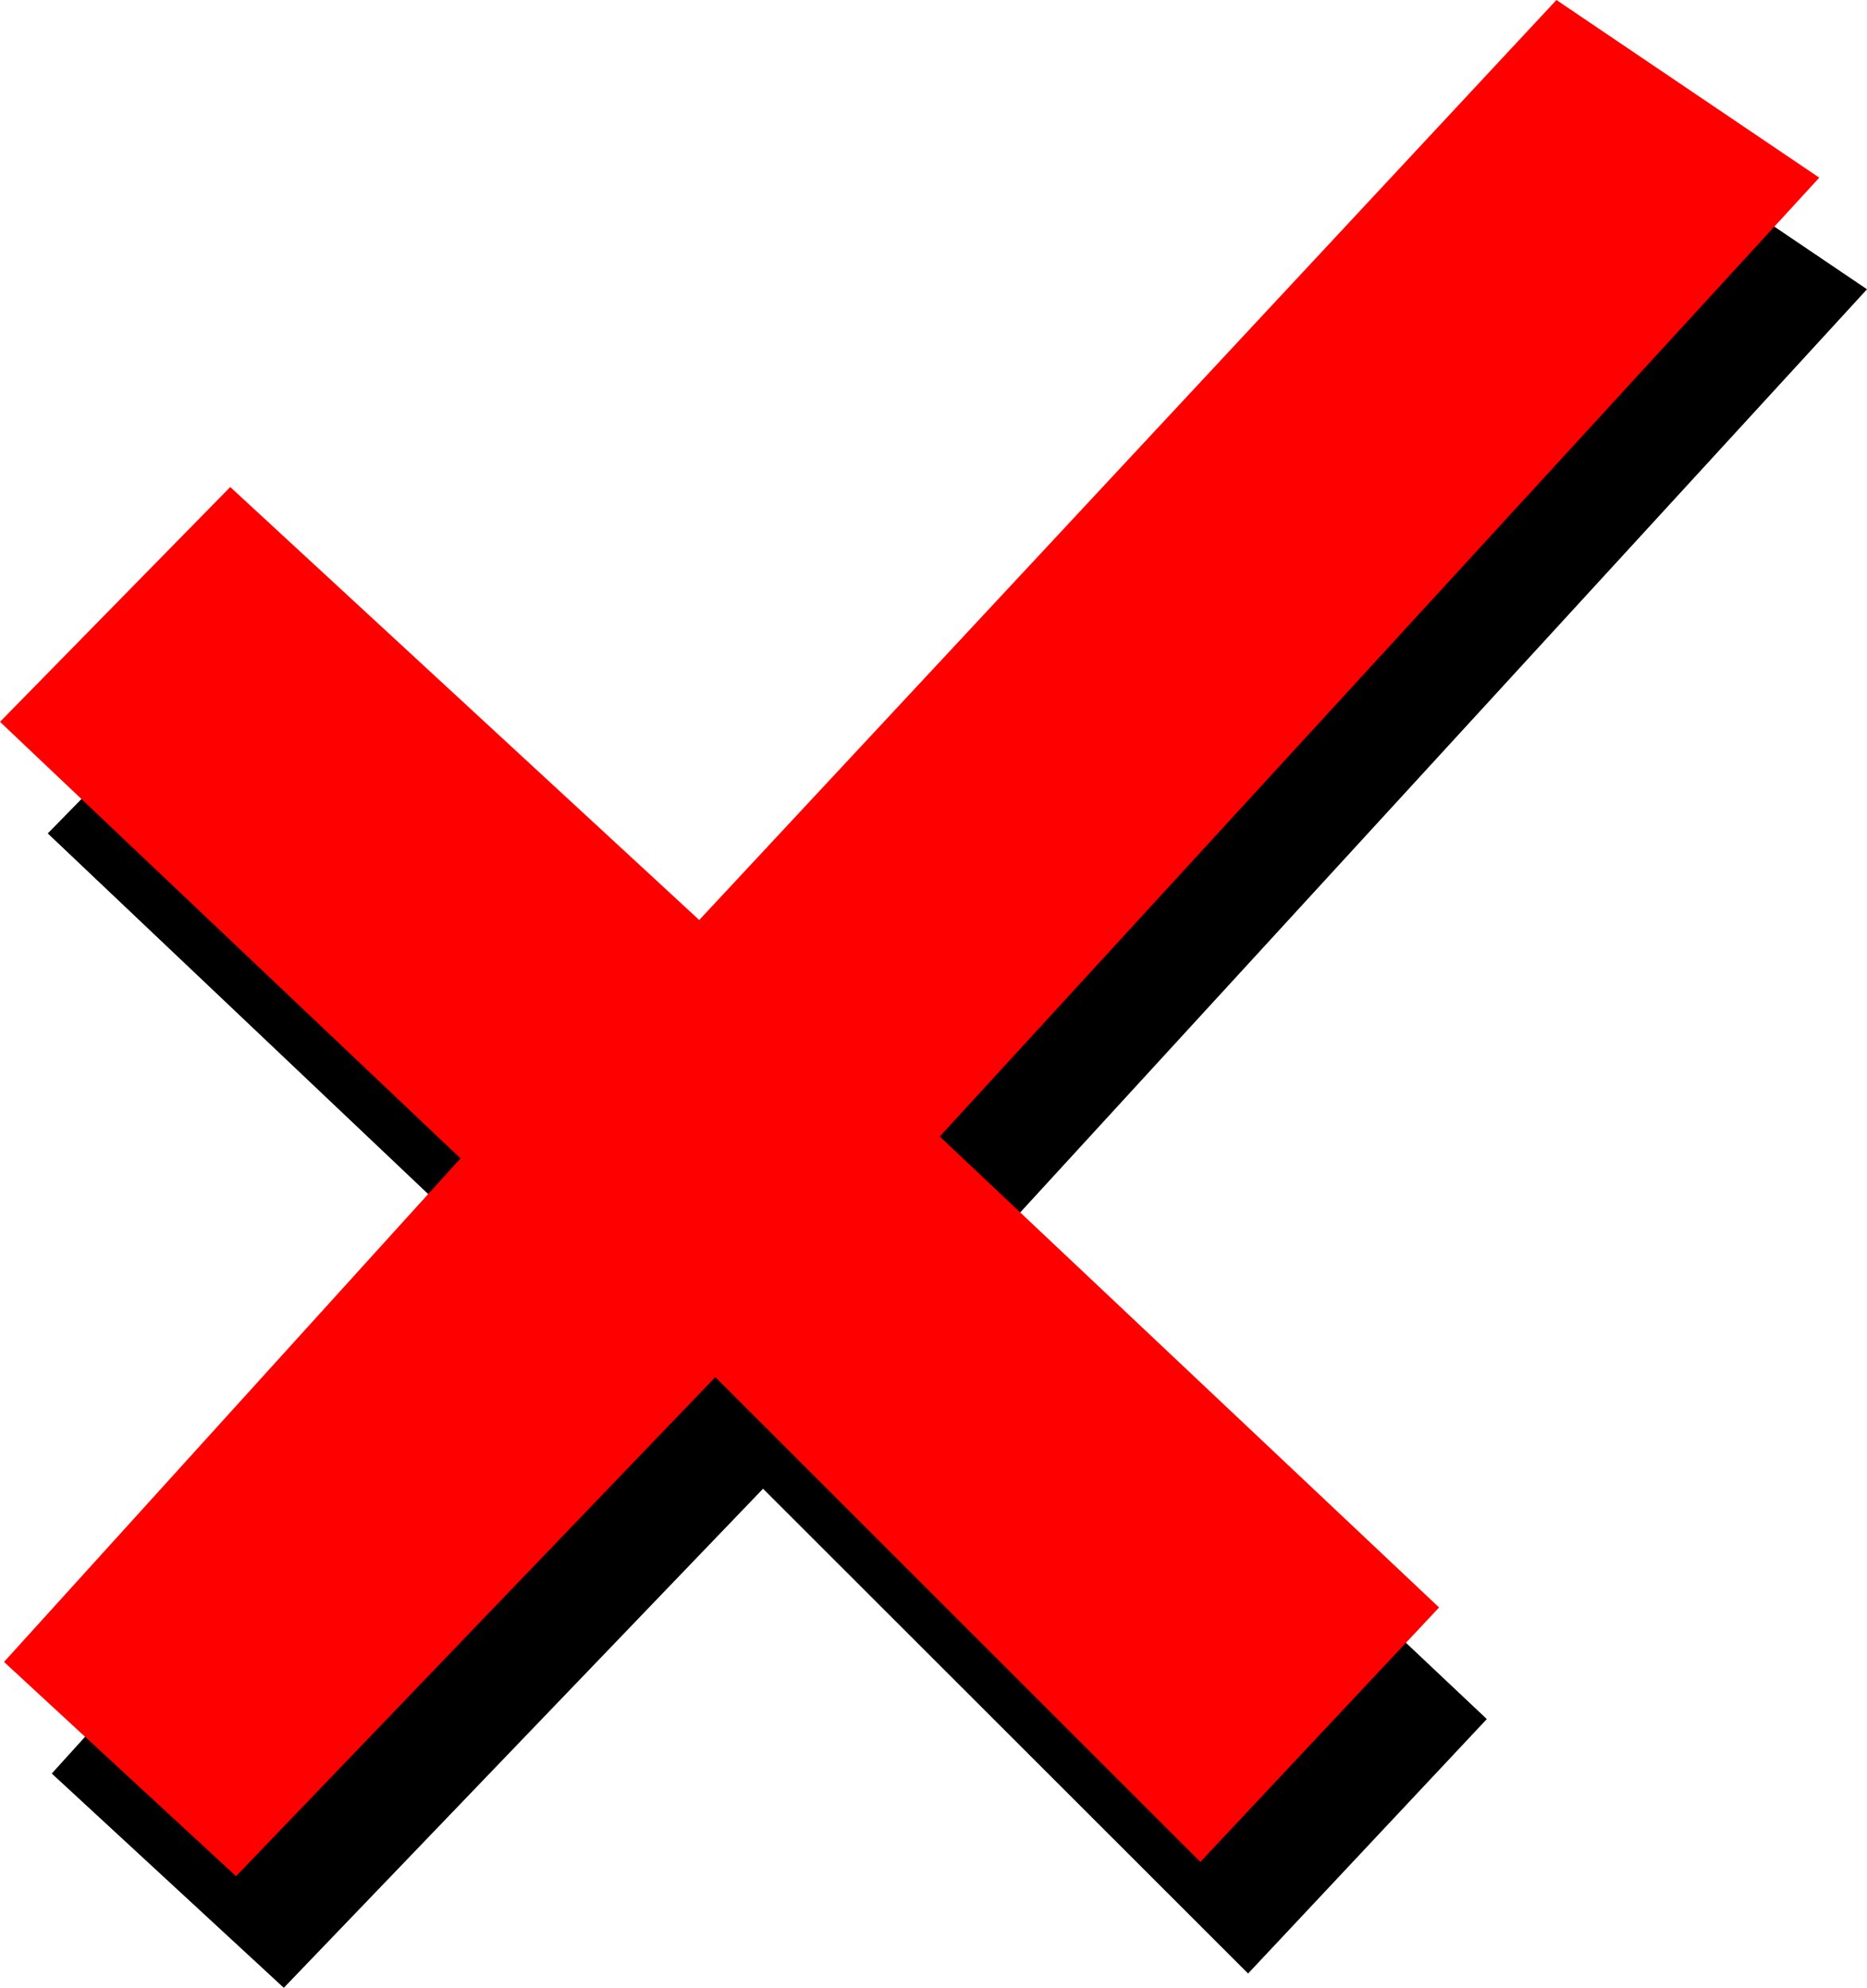 <svg xmlns="http://www.w3.org/2000/svg" width="4.184in" height="4.453in" fill-rule="evenodd" stroke-linecap="round" preserveAspectRatio="none" viewBox="0 0 4184 4453"><style>.pen1{stroke:none}</style><path d="M2213 2796 4184 648l-589-398-1921 2061-1051-970-516 526 1032 978L116 3973l520 480 1074-1118 1087 1086 535-570-1119-1055z" class="pen1" style="fill:#000"/><path d="M2106 2546 4077 398 3488 0 1567 2061 516 1091 0 1617l1032 978L9 3723l520 480 1074-1118 1087 1086 535-570-1119-1055z" class="pen1" style="fill:red"/></svg>
